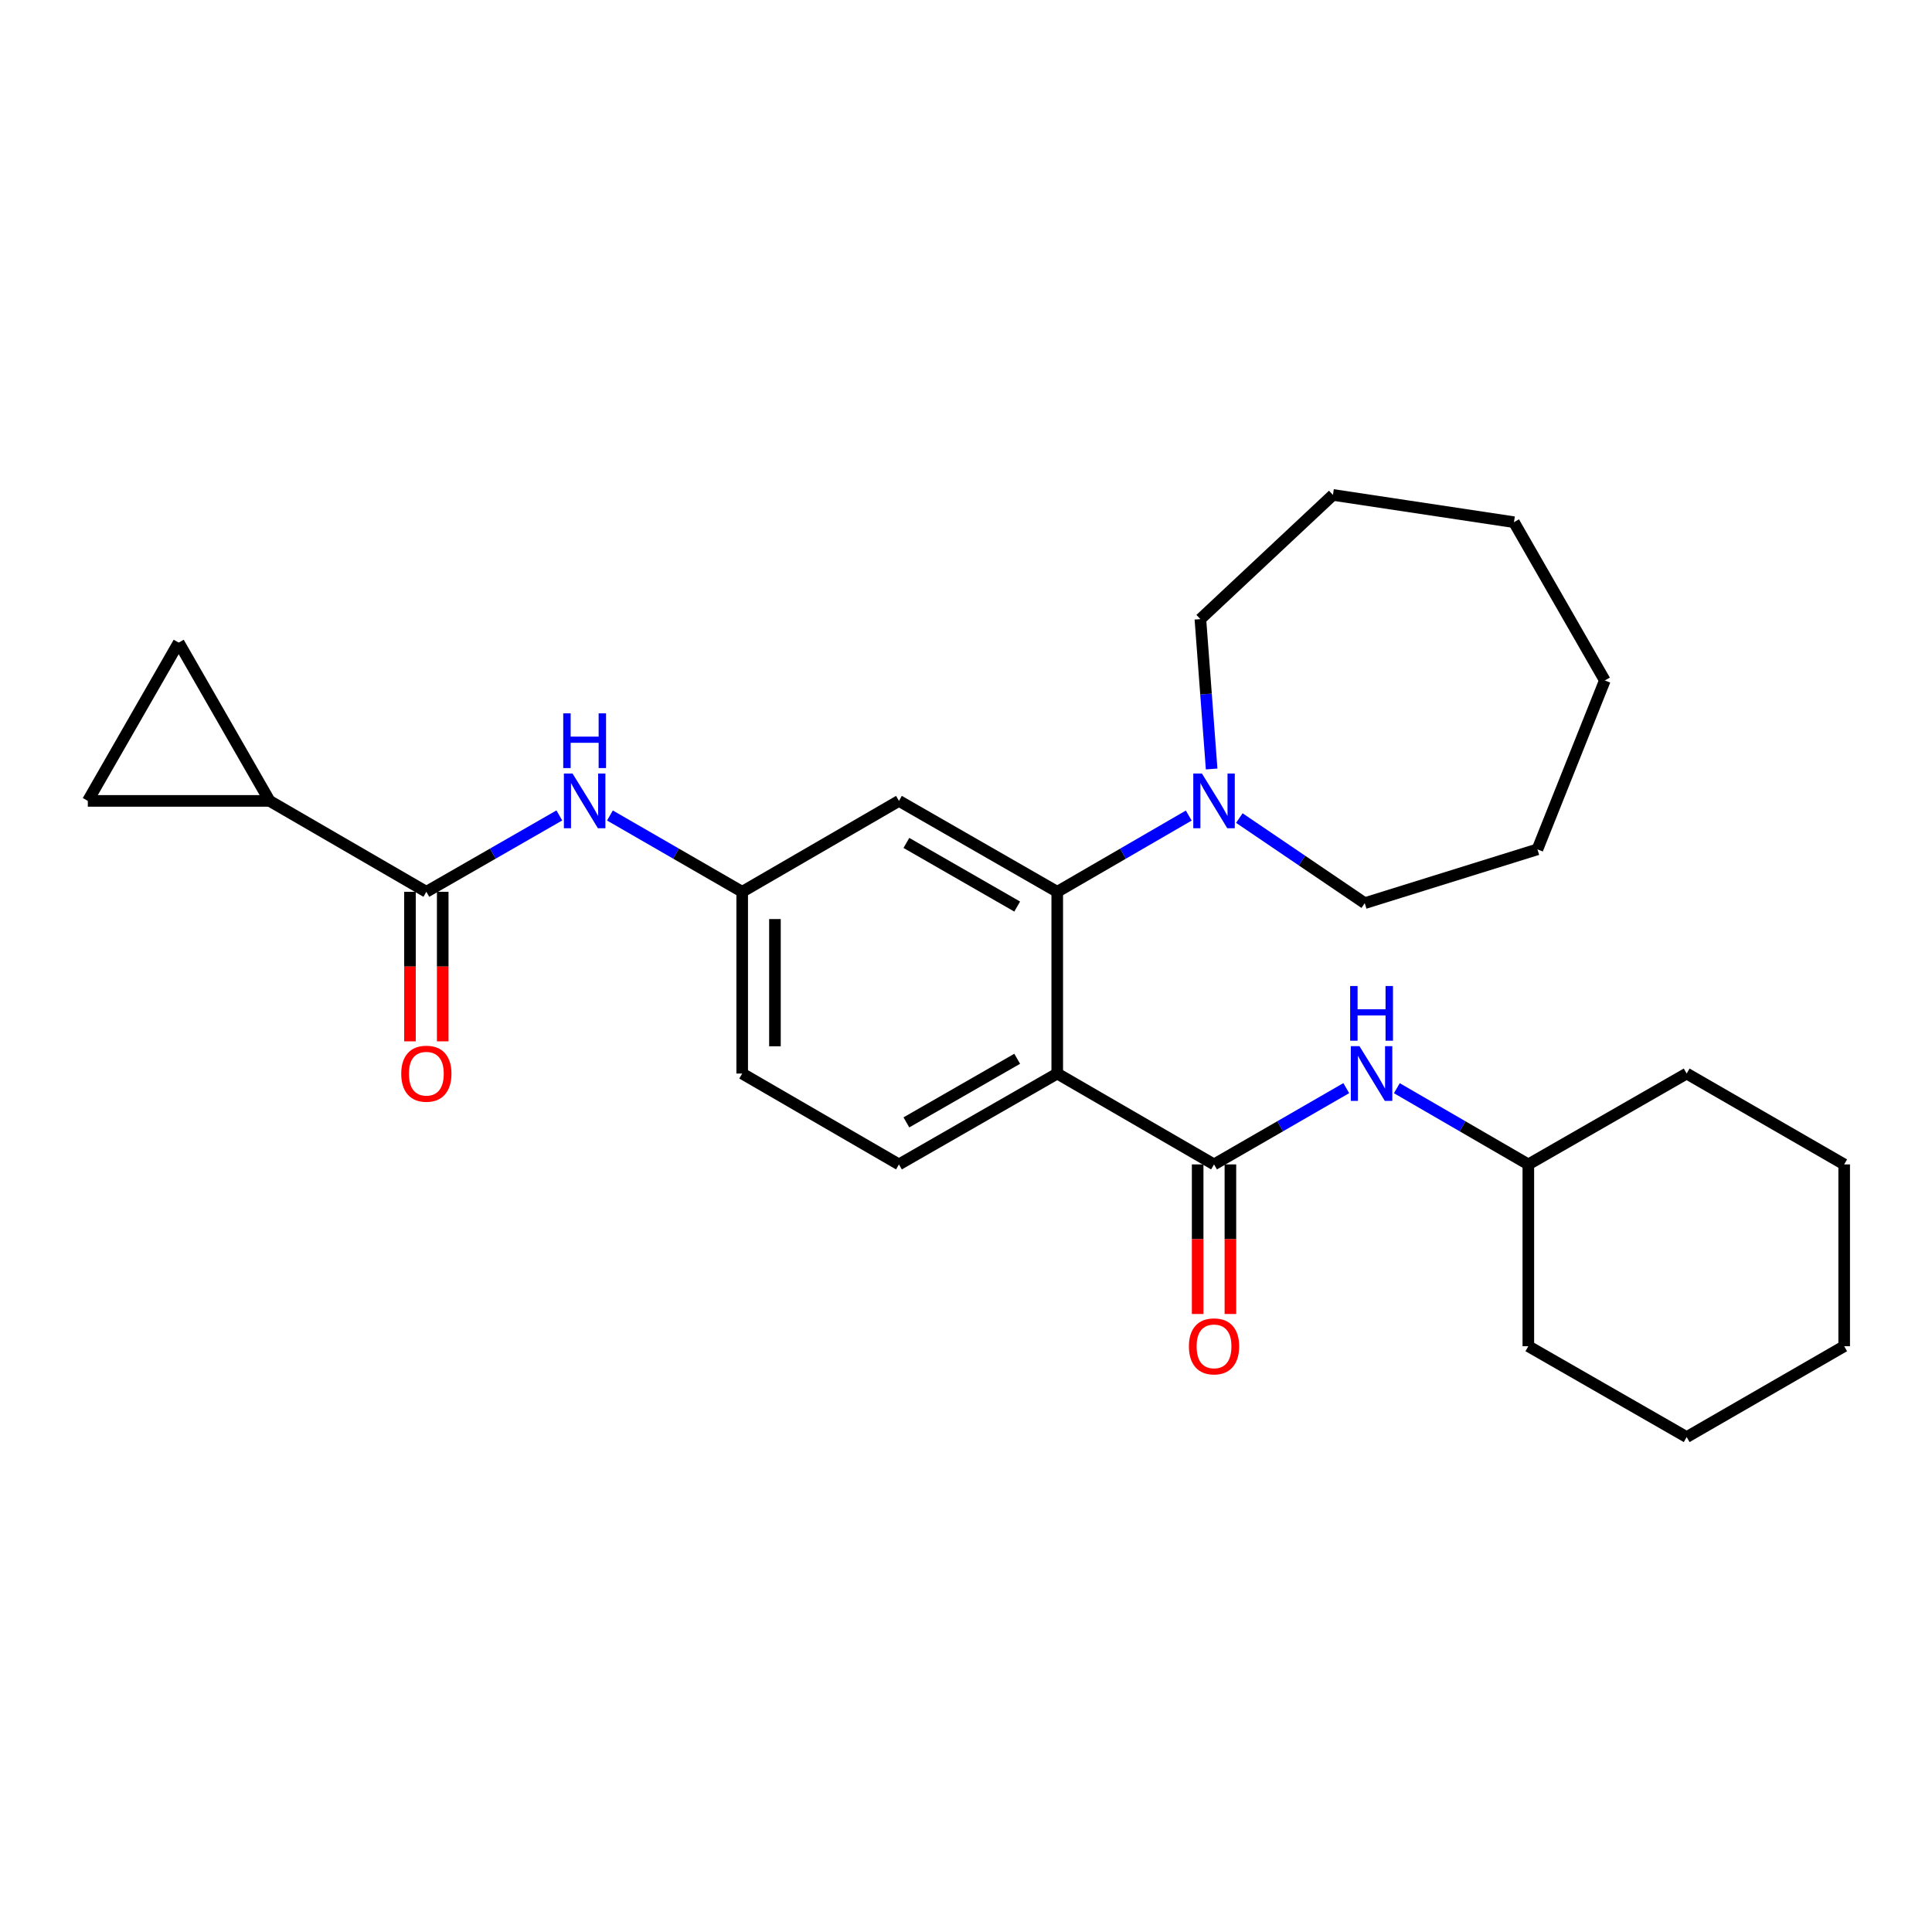 <?xml version='1.0' encoding='iso-8859-1'?>
<svg version='1.1' baseProfile='full'
              xmlns='http://www.w3.org/2000/svg'
                      xmlns:rdkit='http://www.rdkit.org/xml'
                      xmlns:xlink='http://www.w3.org/1999/xlink'
                  xml:space='preserve'
width='1000px' height='1000px' viewBox='0 0 1000 1000'>
<!-- END OF HEADER -->
<rect style='opacity:1.0;fill:#FFFFFF;stroke:none' width='1000' height='1000' x='0' y='0'> </rect>
<path class='bond-0' d='M 547.228,555.665 L 547.228,461.594' style='fill:none;fill-rule:evenodd;stroke:#000000;stroke-width:6px;stroke-linecap:butt;stroke-linejoin:miter;stroke-opacity:1' />
<path class='bond-1' d='M 547.228,555.665 L 628.381,602.695' style='fill:none;fill-rule:evenodd;stroke:#000000;stroke-width:6px;stroke-linecap:butt;stroke-linejoin:miter;stroke-opacity:1' />
<path class='bond-10' d='M 547.228,555.665 L 465.294,602.695' style='fill:none;fill-rule:evenodd;stroke:#000000;stroke-width:6px;stroke-linecap:butt;stroke-linejoin:miter;stroke-opacity:1' />
<path class='bond-10' d='M 526.501,548.021 L 469.147,580.942' style='fill:none;fill-rule:evenodd;stroke:#000000;stroke-width:6px;stroke-linecap:butt;stroke-linejoin:miter;stroke-opacity:1' />
<path class='bond-3' d='M 547.228,461.594 L 581.262,441.862' style='fill:none;fill-rule:evenodd;stroke:#000000;stroke-width:6px;stroke-linecap:butt;stroke-linejoin:miter;stroke-opacity:1' />
<path class='bond-3' d='M 581.262,441.862 L 615.296,422.131' style='fill:none;fill-rule:evenodd;stroke:#0000FF;stroke-width:6px;stroke-linecap:butt;stroke-linejoin:miter;stroke-opacity:1' />
<path class='bond-9' d='M 547.228,461.594 L 465.294,414.544' style='fill:none;fill-rule:evenodd;stroke:#000000;stroke-width:6px;stroke-linecap:butt;stroke-linejoin:miter;stroke-opacity:1' />
<path class='bond-9' d='M 526.499,469.234 L 469.145,436.299' style='fill:none;fill-rule:evenodd;stroke:#000000;stroke-width:6px;stroke-linecap:butt;stroke-linejoin:miter;stroke-opacity:1' />
<path class='bond-6' d='M 628.381,602.695 L 662.604,582.956' style='fill:none;fill-rule:evenodd;stroke:#000000;stroke-width:6px;stroke-linecap:butt;stroke-linejoin:miter;stroke-opacity:1' />
<path class='bond-6' d='M 662.604,582.956 L 696.827,563.217' style='fill:none;fill-rule:evenodd;stroke:#0000FF;stroke-width:6px;stroke-linecap:butt;stroke-linejoin:miter;stroke-opacity:1' />
<path class='bond-12' d='M 619.907,602.695 L 619.907,641.409' style='fill:none;fill-rule:evenodd;stroke:#000000;stroke-width:6px;stroke-linecap:butt;stroke-linejoin:miter;stroke-opacity:1' />
<path class='bond-12' d='M 619.907,641.409 L 619.907,680.122' style='fill:none;fill-rule:evenodd;stroke:#FF0000;stroke-width:6px;stroke-linecap:butt;stroke-linejoin:miter;stroke-opacity:1' />
<path class='bond-12' d='M 636.855,602.695 L 636.855,641.409' style='fill:none;fill-rule:evenodd;stroke:#000000;stroke-width:6px;stroke-linecap:butt;stroke-linejoin:miter;stroke-opacity:1' />
<path class='bond-12' d='M 636.855,641.409 L 636.855,680.122' style='fill:none;fill-rule:evenodd;stroke:#FF0000;stroke-width:6px;stroke-linecap:butt;stroke-linejoin:miter;stroke-opacity:1' />
<path class='bond-2' d='M 220.678,461.594 L 255.094,441.831' style='fill:none;fill-rule:evenodd;stroke:#000000;stroke-width:6px;stroke-linecap:butt;stroke-linejoin:miter;stroke-opacity:1' />
<path class='bond-2' d='M 255.094,441.831 L 289.51,422.068' style='fill:none;fill-rule:evenodd;stroke:#0000FF;stroke-width:6px;stroke-linecap:butt;stroke-linejoin:miter;stroke-opacity:1' />
<path class='bond-4' d='M 220.678,461.594 L 139.544,414.544' style='fill:none;fill-rule:evenodd;stroke:#000000;stroke-width:6px;stroke-linecap:butt;stroke-linejoin:miter;stroke-opacity:1' />
<path class='bond-13' d='M 212.204,461.594 L 212.204,500.293' style='fill:none;fill-rule:evenodd;stroke:#000000;stroke-width:6px;stroke-linecap:butt;stroke-linejoin:miter;stroke-opacity:1' />
<path class='bond-13' d='M 212.204,500.293 L 212.204,538.993' style='fill:none;fill-rule:evenodd;stroke:#FF0000;stroke-width:6px;stroke-linecap:butt;stroke-linejoin:miter;stroke-opacity:1' />
<path class='bond-13' d='M 229.152,461.594 L 229.152,500.293' style='fill:none;fill-rule:evenodd;stroke:#000000;stroke-width:6px;stroke-linecap:butt;stroke-linejoin:miter;stroke-opacity:1' />
<path class='bond-13' d='M 229.152,500.293 L 229.152,538.993' style='fill:none;fill-rule:evenodd;stroke:#FF0000;stroke-width:6px;stroke-linecap:butt;stroke-linejoin:miter;stroke-opacity:1' />
<path class='bond-16' d='M 641.478,423.43 L 673.933,445.45' style='fill:none;fill-rule:evenodd;stroke:#0000FF;stroke-width:6px;stroke-linecap:butt;stroke-linejoin:miter;stroke-opacity:1' />
<path class='bond-16' d='M 673.933,445.45 L 706.389,467.469' style='fill:none;fill-rule:evenodd;stroke:#000000;stroke-width:6px;stroke-linecap:butt;stroke-linejoin:miter;stroke-opacity:1' />
<path class='bond-17' d='M 627.141,398.026 L 624.23,359.24' style='fill:none;fill-rule:evenodd;stroke:#0000FF;stroke-width:6px;stroke-linecap:butt;stroke-linejoin:miter;stroke-opacity:1' />
<path class='bond-17' d='M 624.23,359.24 L 621.319,320.455' style='fill:none;fill-rule:evenodd;stroke:#000000;stroke-width:6px;stroke-linecap:butt;stroke-linejoin:miter;stroke-opacity:1' />
<path class='bond-7' d='M 139.544,414.544 L 45.455,414.544' style='fill:none;fill-rule:evenodd;stroke:#000000;stroke-width:6px;stroke-linecap:butt;stroke-linejoin:miter;stroke-opacity:1' />
<path class='bond-8' d='M 139.544,414.544 L 92.495,332.61' style='fill:none;fill-rule:evenodd;stroke:#000000;stroke-width:6px;stroke-linecap:butt;stroke-linejoin:miter;stroke-opacity:1' />
<path class='bond-5' d='M 315.706,422.099 L 349.933,441.846' style='fill:none;fill-rule:evenodd;stroke:#0000FF;stroke-width:6px;stroke-linecap:butt;stroke-linejoin:miter;stroke-opacity:1' />
<path class='bond-5' d='M 349.933,441.846 L 384.16,461.594' style='fill:none;fill-rule:evenodd;stroke:#000000;stroke-width:6px;stroke-linecap:butt;stroke-linejoin:miter;stroke-opacity:1' />
<path class='bond-15' d='M 723.005,563.249 L 757.034,582.972' style='fill:none;fill-rule:evenodd;stroke:#0000FF;stroke-width:6px;stroke-linecap:butt;stroke-linejoin:miter;stroke-opacity:1' />
<path class='bond-15' d='M 757.034,582.972 L 791.063,602.695' style='fill:none;fill-rule:evenodd;stroke:#000000;stroke-width:6px;stroke-linecap:butt;stroke-linejoin:miter;stroke-opacity:1' />
<path class='bond-30' d='M 45.455,414.544 L 92.495,332.61' style='fill:none;fill-rule:evenodd;stroke:#000000;stroke-width:6px;stroke-linecap:butt;stroke-linejoin:miter;stroke-opacity:1' />
<path class='bond-27' d='M 465.294,414.544 L 384.16,461.594' style='fill:none;fill-rule:evenodd;stroke:#000000;stroke-width:6px;stroke-linecap:butt;stroke-linejoin:miter;stroke-opacity:1' />
<path class='bond-14' d='M 465.294,602.695 L 384.16,555.665' style='fill:none;fill-rule:evenodd;stroke:#000000;stroke-width:6px;stroke-linecap:butt;stroke-linejoin:miter;stroke-opacity:1' />
<path class='bond-11' d='M 384.16,461.594 L 384.16,555.665' style='fill:none;fill-rule:evenodd;stroke:#000000;stroke-width:6px;stroke-linecap:butt;stroke-linejoin:miter;stroke-opacity:1' />
<path class='bond-11' d='M 401.108,475.705 L 401.108,541.554' style='fill:none;fill-rule:evenodd;stroke:#000000;stroke-width:6px;stroke-linecap:butt;stroke-linejoin:miter;stroke-opacity:1' />
<path class='bond-18' d='M 791.063,602.695 L 791.063,696.795' style='fill:none;fill-rule:evenodd;stroke:#000000;stroke-width:6px;stroke-linecap:butt;stroke-linejoin:miter;stroke-opacity:1' />
<path class='bond-19' d='M 791.063,602.695 L 873.016,555.665' style='fill:none;fill-rule:evenodd;stroke:#000000;stroke-width:6px;stroke-linecap:butt;stroke-linejoin:miter;stroke-opacity:1' />
<path class='bond-21' d='M 706.389,467.469 L 795.771,439.627' style='fill:none;fill-rule:evenodd;stroke:#000000;stroke-width:6px;stroke-linecap:butt;stroke-linejoin:miter;stroke-opacity:1' />
<path class='bond-20' d='M 621.319,320.455 L 689.931,256.175' style='fill:none;fill-rule:evenodd;stroke:#000000;stroke-width:6px;stroke-linecap:butt;stroke-linejoin:miter;stroke-opacity:1' />
<path class='bond-23' d='M 791.063,696.795 L 873.016,743.825' style='fill:none;fill-rule:evenodd;stroke:#000000;stroke-width:6px;stroke-linecap:butt;stroke-linejoin:miter;stroke-opacity:1' />
<path class='bond-22' d='M 873.016,555.665 L 954.545,602.695' style='fill:none;fill-rule:evenodd;stroke:#000000;stroke-width:6px;stroke-linecap:butt;stroke-linejoin:miter;stroke-opacity:1' />
<path class='bond-25' d='M 689.931,256.175 L 783.625,270.279' style='fill:none;fill-rule:evenodd;stroke:#000000;stroke-width:6px;stroke-linecap:butt;stroke-linejoin:miter;stroke-opacity:1' />
<path class='bond-24' d='M 795.771,439.627 L 830.656,352.204' style='fill:none;fill-rule:evenodd;stroke:#000000;stroke-width:6px;stroke-linecap:butt;stroke-linejoin:miter;stroke-opacity:1' />
<path class='bond-26' d='M 954.545,602.695 L 954.545,696.795' style='fill:none;fill-rule:evenodd;stroke:#000000;stroke-width:6px;stroke-linecap:butt;stroke-linejoin:miter;stroke-opacity:1' />
<path class='bond-29' d='M 873.016,743.825 L 954.545,696.795' style='fill:none;fill-rule:evenodd;stroke:#000000;stroke-width:6px;stroke-linecap:butt;stroke-linejoin:miter;stroke-opacity:1' />
<path class='bond-28' d='M 830.656,352.204 L 783.625,270.279' style='fill:none;fill-rule:evenodd;stroke:#000000;stroke-width:6px;stroke-linecap:butt;stroke-linejoin:miter;stroke-opacity:1' />
<path  class='atom-4' d='M 622.121 400.384
L 631.401 415.384
Q 632.321 416.864, 633.801 419.544
Q 635.281 422.224, 635.361 422.384
L 635.361 400.384
L 639.121 400.384
L 639.121 428.704
L 635.241 428.704
L 625.281 412.304
Q 624.121 410.384, 622.881 408.184
Q 621.681 405.984, 621.321 405.304
L 621.321 428.704
L 617.641 428.704
L 617.641 400.384
L 622.121 400.384
' fill='#0000FF'/>
<path  class='atom-6' d='M 296.352 400.384
L 305.632 415.384
Q 306.552 416.864, 308.032 419.544
Q 309.512 422.224, 309.592 422.384
L 309.592 400.384
L 313.352 400.384
L 313.352 428.704
L 309.472 428.704
L 299.512 412.304
Q 298.352 410.384, 297.112 408.184
Q 295.912 405.984, 295.552 405.304
L 295.552 428.704
L 291.872 428.704
L 291.872 400.384
L 296.352 400.384
' fill='#0000FF'/>
<path  class='atom-6' d='M 291.532 369.232
L 295.372 369.232
L 295.372 381.272
L 309.852 381.272
L 309.852 369.232
L 313.692 369.232
L 313.692 397.552
L 309.852 397.552
L 309.852 384.472
L 295.372 384.472
L 295.372 397.552
L 291.532 397.552
L 291.532 369.232
' fill='#0000FF'/>
<path  class='atom-7' d='M 703.66 541.505
L 712.94 556.505
Q 713.86 557.985, 715.34 560.665
Q 716.82 563.345, 716.9 563.505
L 716.9 541.505
L 720.66 541.505
L 720.66 569.825
L 716.78 569.825
L 706.82 553.425
Q 705.66 551.505, 704.42 549.305
Q 703.22 547.105, 702.86 546.425
L 702.86 569.825
L 699.18 569.825
L 699.18 541.505
L 703.66 541.505
' fill='#0000FF'/>
<path  class='atom-7' d='M 698.84 510.353
L 702.68 510.353
L 702.68 522.393
L 717.16 522.393
L 717.16 510.353
L 721 510.353
L 721 538.673
L 717.16 538.673
L 717.16 525.593
L 702.68 525.593
L 702.68 538.673
L 698.84 538.673
L 698.84 510.353
' fill='#0000FF'/>
<path  class='atom-13' d='M 615.381 696.875
Q 615.381 690.075, 618.741 686.275
Q 622.101 682.475, 628.381 682.475
Q 634.661 682.475, 638.021 686.275
Q 641.381 690.075, 641.381 696.875
Q 641.381 703.755, 637.981 707.675
Q 634.581 711.555, 628.381 711.555
Q 622.141 711.555, 618.741 707.675
Q 615.381 703.795, 615.381 696.875
M 628.381 708.355
Q 632.701 708.355, 635.021 705.475
Q 637.381 702.555, 637.381 696.875
Q 637.381 691.315, 635.021 688.515
Q 632.701 685.675, 628.381 685.675
Q 624.061 685.675, 621.701 688.475
Q 619.381 691.275, 619.381 696.875
Q 619.381 702.595, 621.701 705.475
Q 624.061 708.355, 628.381 708.355
' fill='#FF0000'/>
<path  class='atom-14' d='M 207.678 555.745
Q 207.678 548.945, 211.038 545.145
Q 214.398 541.345, 220.678 541.345
Q 226.958 541.345, 230.318 545.145
Q 233.678 548.945, 233.678 555.745
Q 233.678 562.625, 230.278 566.545
Q 226.878 570.425, 220.678 570.425
Q 214.438 570.425, 211.038 566.545
Q 207.678 562.665, 207.678 555.745
M 220.678 567.225
Q 224.998 567.225, 227.318 564.345
Q 229.678 561.425, 229.678 555.745
Q 229.678 550.185, 227.318 547.385
Q 224.998 544.545, 220.678 544.545
Q 216.358 544.545, 213.998 547.345
Q 211.678 550.145, 211.678 555.745
Q 211.678 561.465, 213.998 564.345
Q 216.358 567.225, 220.678 567.225
' fill='#FF0000'/>
</svg>
